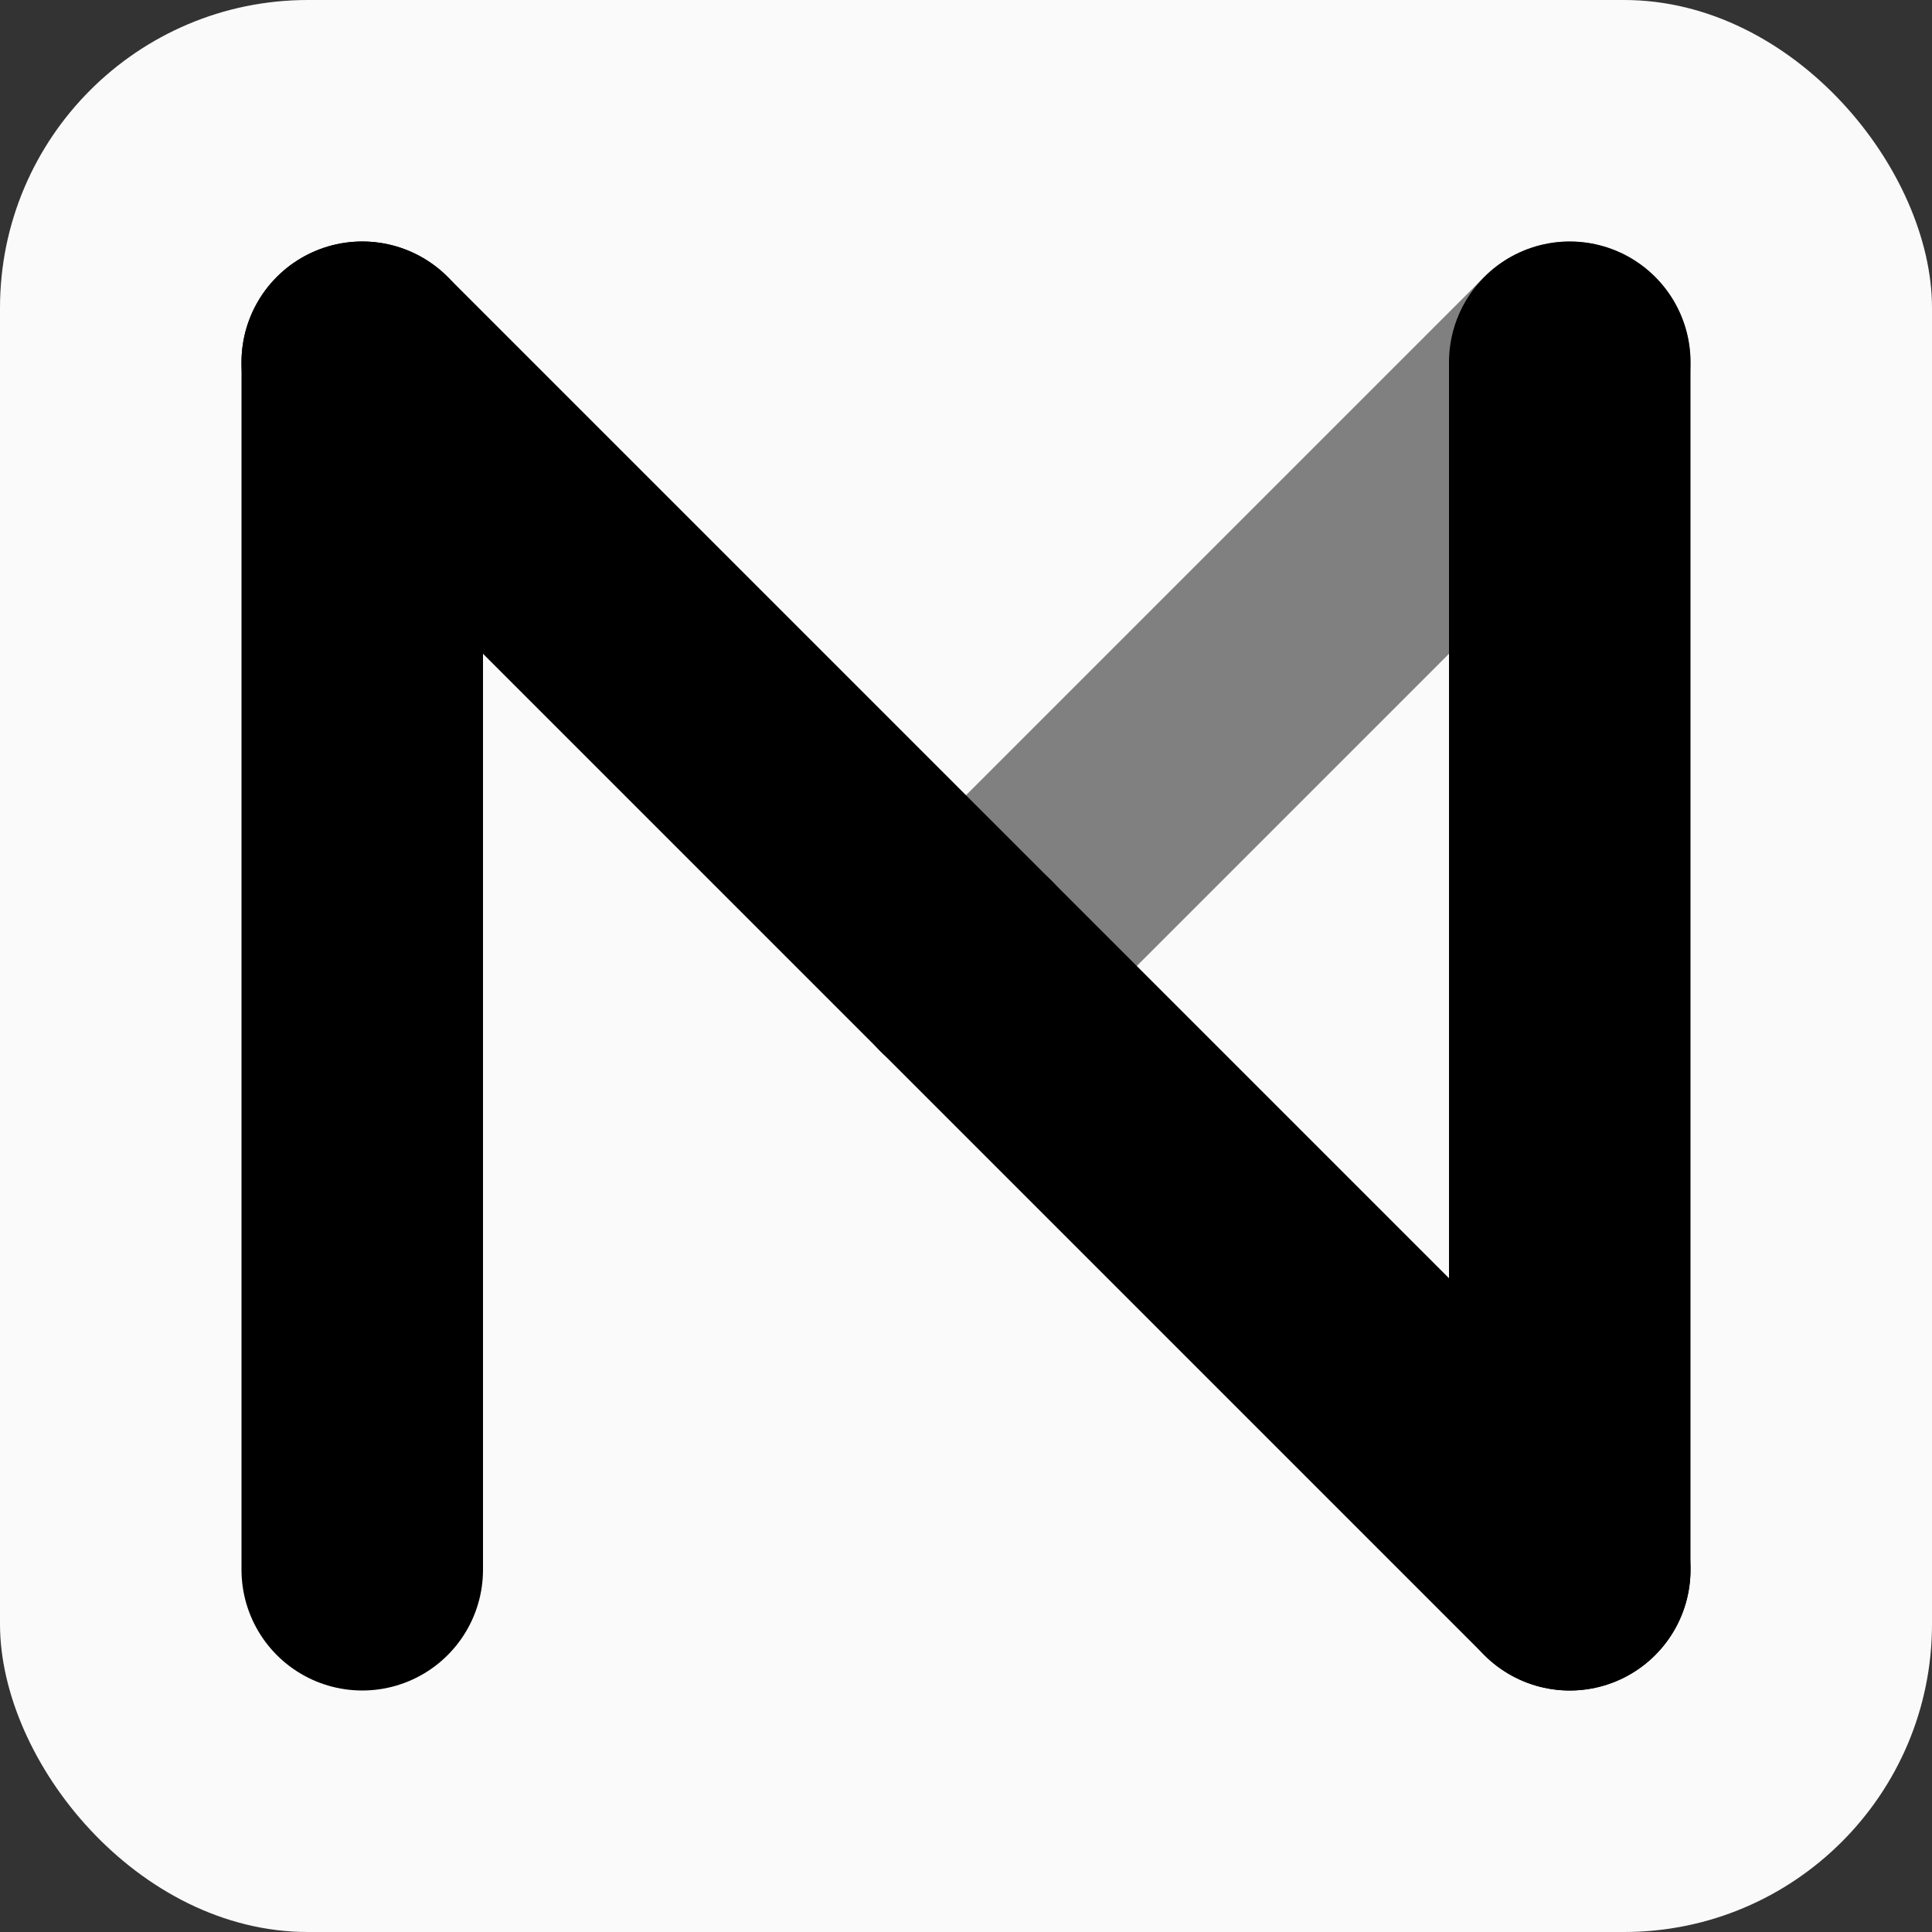 <?xml version="1.0" encoding="UTF-8" standalone="no"?>
<!-- Created with Inkscape (http://www.inkscape.org/) -->

<svg
   width="32"
   height="32"
   viewBox="0 0 32 32"
   version="1.1"
   id="svg5"
   inkscape:version="1.2.2 (b0a8486541, 2022-12-01)"
   sodipodi:docname="favicon.svg"
   inkscape:export-filename="../static/img/favicon-32x32.png"
   inkscape:export-xdpi="96"
   inkscape:export-ydpi="96"
   xmlns:inkscape="http://www.inkscape.org/namespaces/inkscape"
   xmlns:sodipodi="http://sodipodi.sourceforge.net/DTD/sodipodi-0.dtd"
   xmlns="http://www.w3.org/2000/svg"
   xmlns:svg="http://www.w3.org/2000/svg">
  <rect x="0" y="0" width="32" height="32" fill="#333333" stroke="none"/>
  <sodipodi:namedview
     id="namedview7"
     pagecolor="#616161"
     bordercolor="#666666"
     borderopacity="1.0"
     inkscape:showpageshadow="2"
     inkscape:pageopacity="1"
     inkscape:pagecheckerboard="0"
     inkscape:deskcolor="#d1d1d1"
     inkscape:document-units="px"
     showgrid="false"
     showborder="true"
     showguides="true"
     inkscape:zoom="20.85965"
     inkscape:cx="11.313709"
     inkscape:cy="13.087468"
     inkscape:window-width="1920"
     inkscape:window-height="1020"
     inkscape:window-x="0"
     inkscape:window-y="32"
     inkscape:window-maximized="1"
     inkscape:current-layer="layer5">
    <sodipodi:guide
       position="16,16"
       orientation="-1,0"
       id="guide738"
       inkscape:locked="false"
       inkscape:label=""
       inkscape:color="rgb(0,134,229)" />
    <sodipodi:guide
       position="26,26"
       orientation="-1,0"
       id="guide1270"
       inkscape:locked="false"
       inkscape:label=""
       inkscape:color="rgb(0,134,229)" />
    <sodipodi:guide
       position="6,6"
       orientation="-1,0"
       id="guide1411"
       inkscape:label=""
       inkscape:locked="false"
       inkscape:color="rgb(0,134,229)" />
    <sodipodi:guide
       position="26,6"
       orientation="0.707,0.707"
       id="guide1470"
       inkscape:locked="false"
       inkscape:label=""
       inkscape:color="rgb(0,134,229)" />
  </sodipodi:namedview>
  <defs
     id="defs2" />
  <g
     inkscape:groupmode="layer"
     id="layer2"
     inkscape:label="Background">
    <rect
       style="fill:#fafafa;fill-rule:evenodd;stroke:none;stroke-width:2;stroke-linecap:round;stroke-linejoin:round;stop-color:#000000;fill-opacity:1"
       id="rect855"
       width="32"
       height="32"
       x="0"
       y="0"
       rx="5.1"
       ry="5.1"
       inkscape:label="rect855" />
  </g>
  <g
     inkscape:groupmode="layer"
     id="layer3"
     inkscape:label="Foreground">
    <g
       inkscape:groupmode="layer"
       id="layer4"
       inkscape:label="Back">
      <path
         style="fill:none;stroke:#808080;stroke-width:4;stroke-linecap:round;stroke-linejoin:miter;stroke-opacity:1;stroke-dasharray:none"
         d="M 26,6 16,16"
         id="path1312" />
    </g>
    <g
       inkscape:groupmode="layer"
       id="layer5"
       inkscape:label="Front">
      <path
         style="fill:none;stroke:#000000;stroke-width:4;stroke-linecap:round;stroke-linejoin:miter;stroke-opacity:1;stroke-dasharray:none"
         d="M 26,6 V 26"
         id="path1281" />
      <path
         style="fill:none;stroke:#000000;stroke-width:4;stroke-linecap:round;stroke-linejoin:miter;stroke-dasharray:none;stroke-opacity:1"
         d="M 6,6 V 26"
         id="path1281-5" />
      <path
         style="fill:none;stroke:#000000;stroke-width:4;stroke-linecap:round;stroke-linejoin:miter;stroke-opacity:1;stroke-dasharray:none"
         d="M 16,16 6,6"
         id="path1314" />
      <path
         style="fill:none;stroke:#000000;stroke-width:4;stroke-linecap:round;stroke-linejoin:miter;stroke-opacity:1;stroke-dasharray:none"
         d="M 26,26 16,16"
         id="path1316" />
    </g>
  </g>
</svg>
